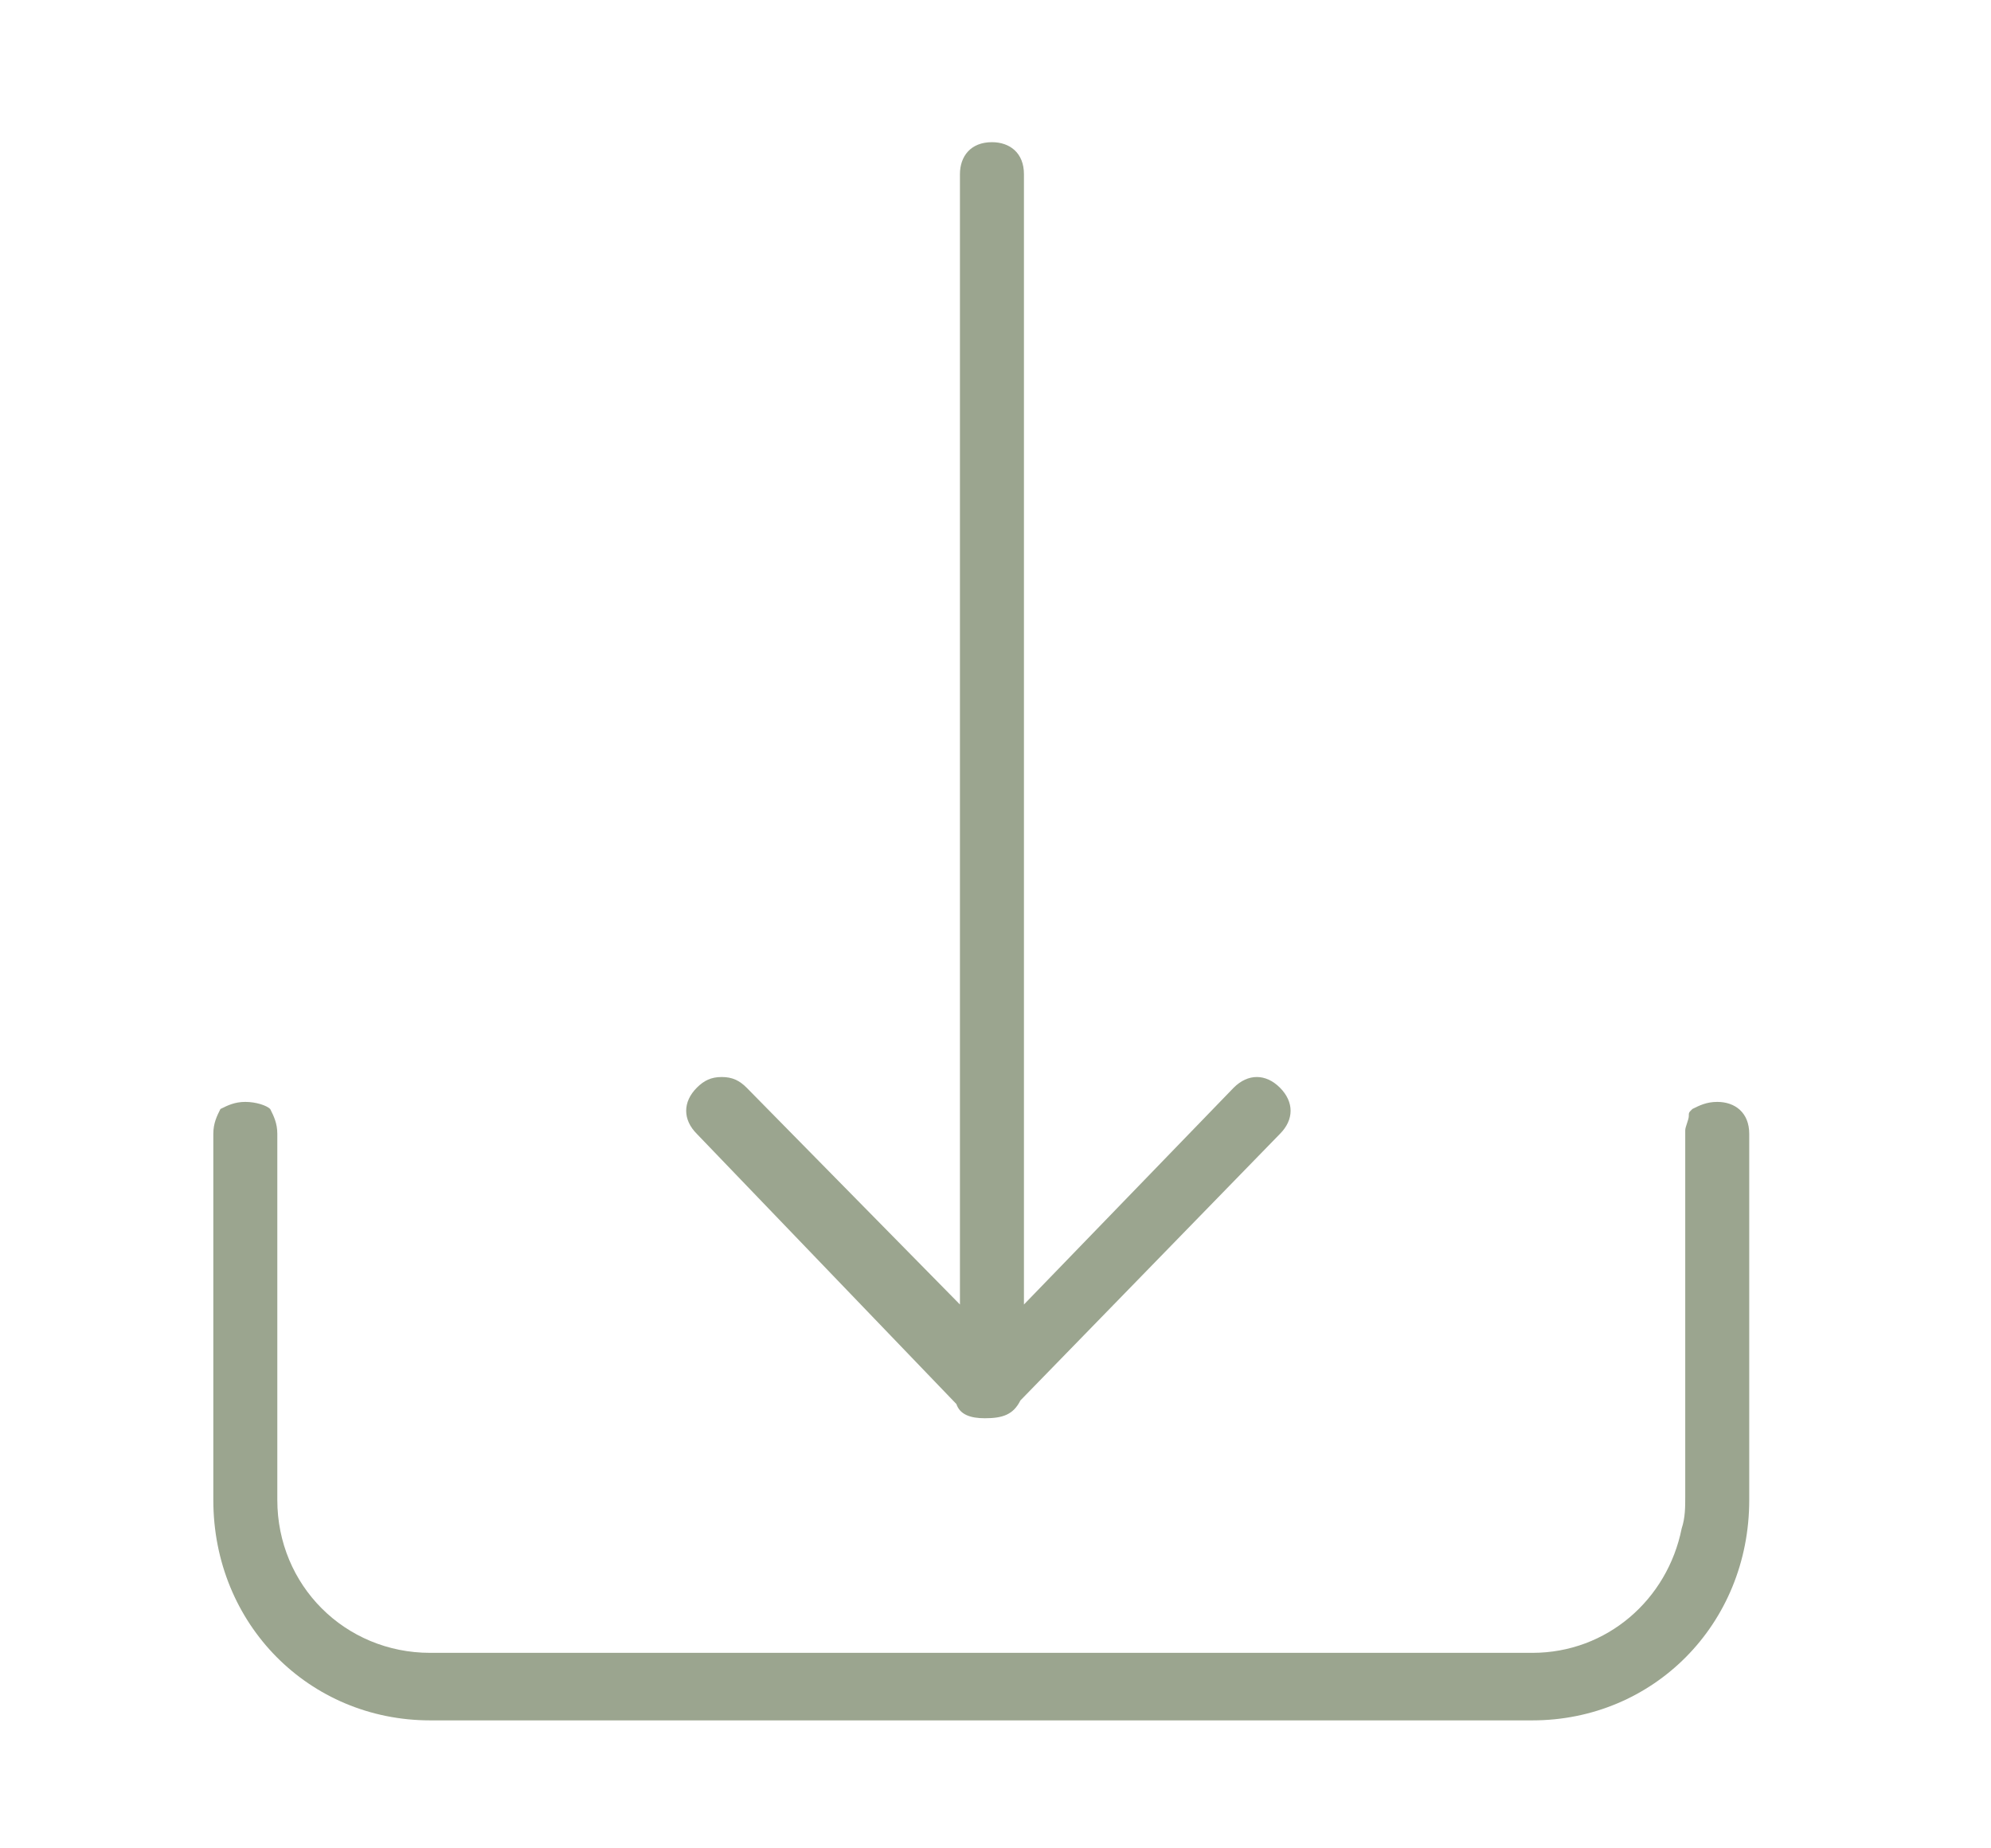 <svg width="56" height="52" viewBox="0 0 56 52" fill="none" xmlns="http://www.w3.org/2000/svg">
<path d="M28.7 39.4L36 31.9C36.4 31.5 36.4 31 36 30.6C35.6 30.2 35.1 30.2 34.7 30.6L28.8 36.7V4.9C28.8 4.3 28.4 4 27.9 4C27.3 4 27 4.4 27 4.9V36.7L21 30.6C20.8 30.4 20.6 30.3 20.3 30.3C20 30.3 19.8 30.4 19.6 30.6C19.2 31 19.2 31.5 19.6 31.9L26.9 39.5C27 39.8 27.3 39.9 27.7 39.9C28.2 39.9 28.5 39.8 28.7 39.4Z" fill="#9BA58F"/>
<path d="M48.3 31C48 31 47.8 31.1 47.6 31.2C47.5 31.3 47.5 31.3 47.5 31.4C47.5 31.5 47.4 31.7 47.4 31.8V42.1C47.4 42.4 47.4 42.7 47.3 43C46.9 45 45.2 46.5 43.1 46.5H12.1C9.7 46.5 7.8 44.6 7.8 42.2V31.9C7.8 31.6 7.7 31.4 7.6 31.2C7.5 31.1 7.2 31 6.9 31C6.6 31 6.4 31.1 6.2 31.2C6.1 31.4 6 31.6 6 31.9V42.2C6 45.7 8.7 48.4 12.1 48.4H43.1C46.5 48.4 49.2 45.7 49.2 42.2V31.9C49.2 31.3 48.8 31 48.3 31Z" fill="#9BA58F"/>
</svg>
